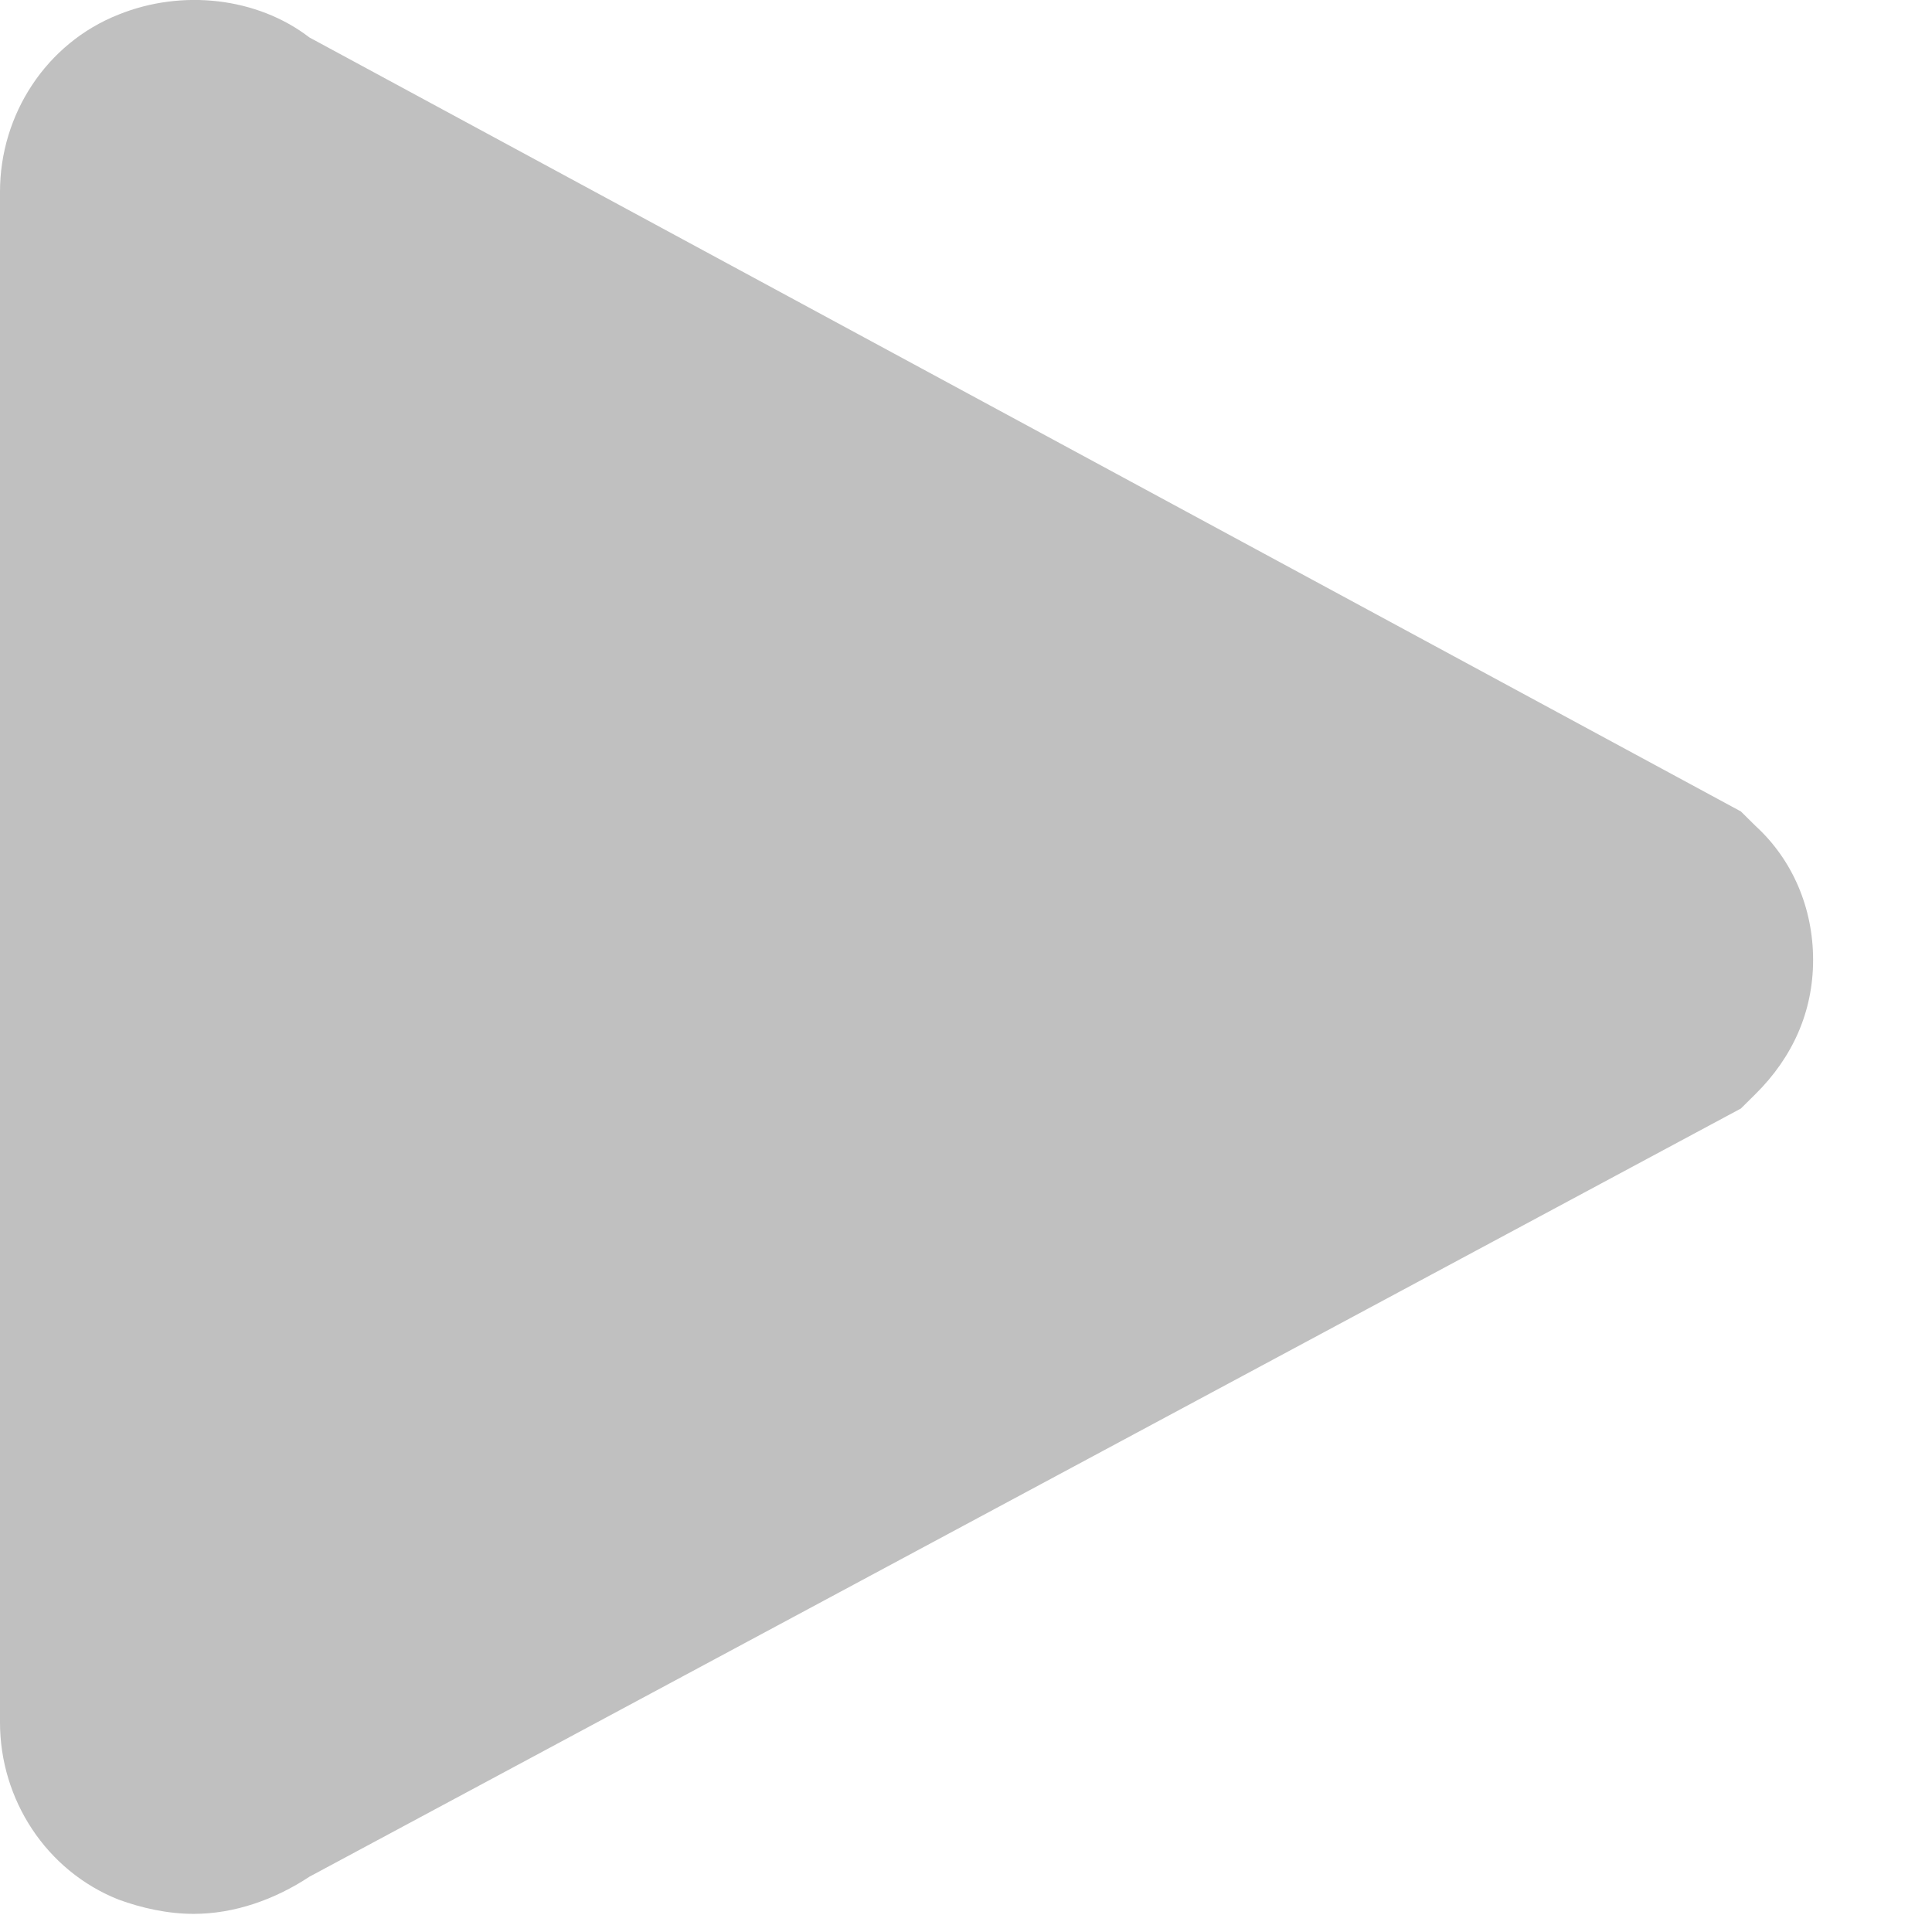 <svg width="13" height="13" viewBox="0 0 13 13" fill="none" xmlns="http://www.w3.org/2000/svg">
<path d="M0.798 12.782C0.954 12.839 1.129 12.878 1.304 12.878C1.576 12.878 1.849 12.782 2.082 12.628L11.714 7.459L11.811 7.363C12.064 7.113 12.2 6.805 12.2 6.459C12.2 6.113 12.064 5.787 11.811 5.556L11.714 5.46L2.082 0.252C1.732 -0.017 1.226 -0.075 0.798 0.098C0.311 0.29 0 0.771 0 1.29V11.59C0 12.109 0.311 12.589 0.798 12.782Z" fill="#C0C0C0"/>
</svg>
